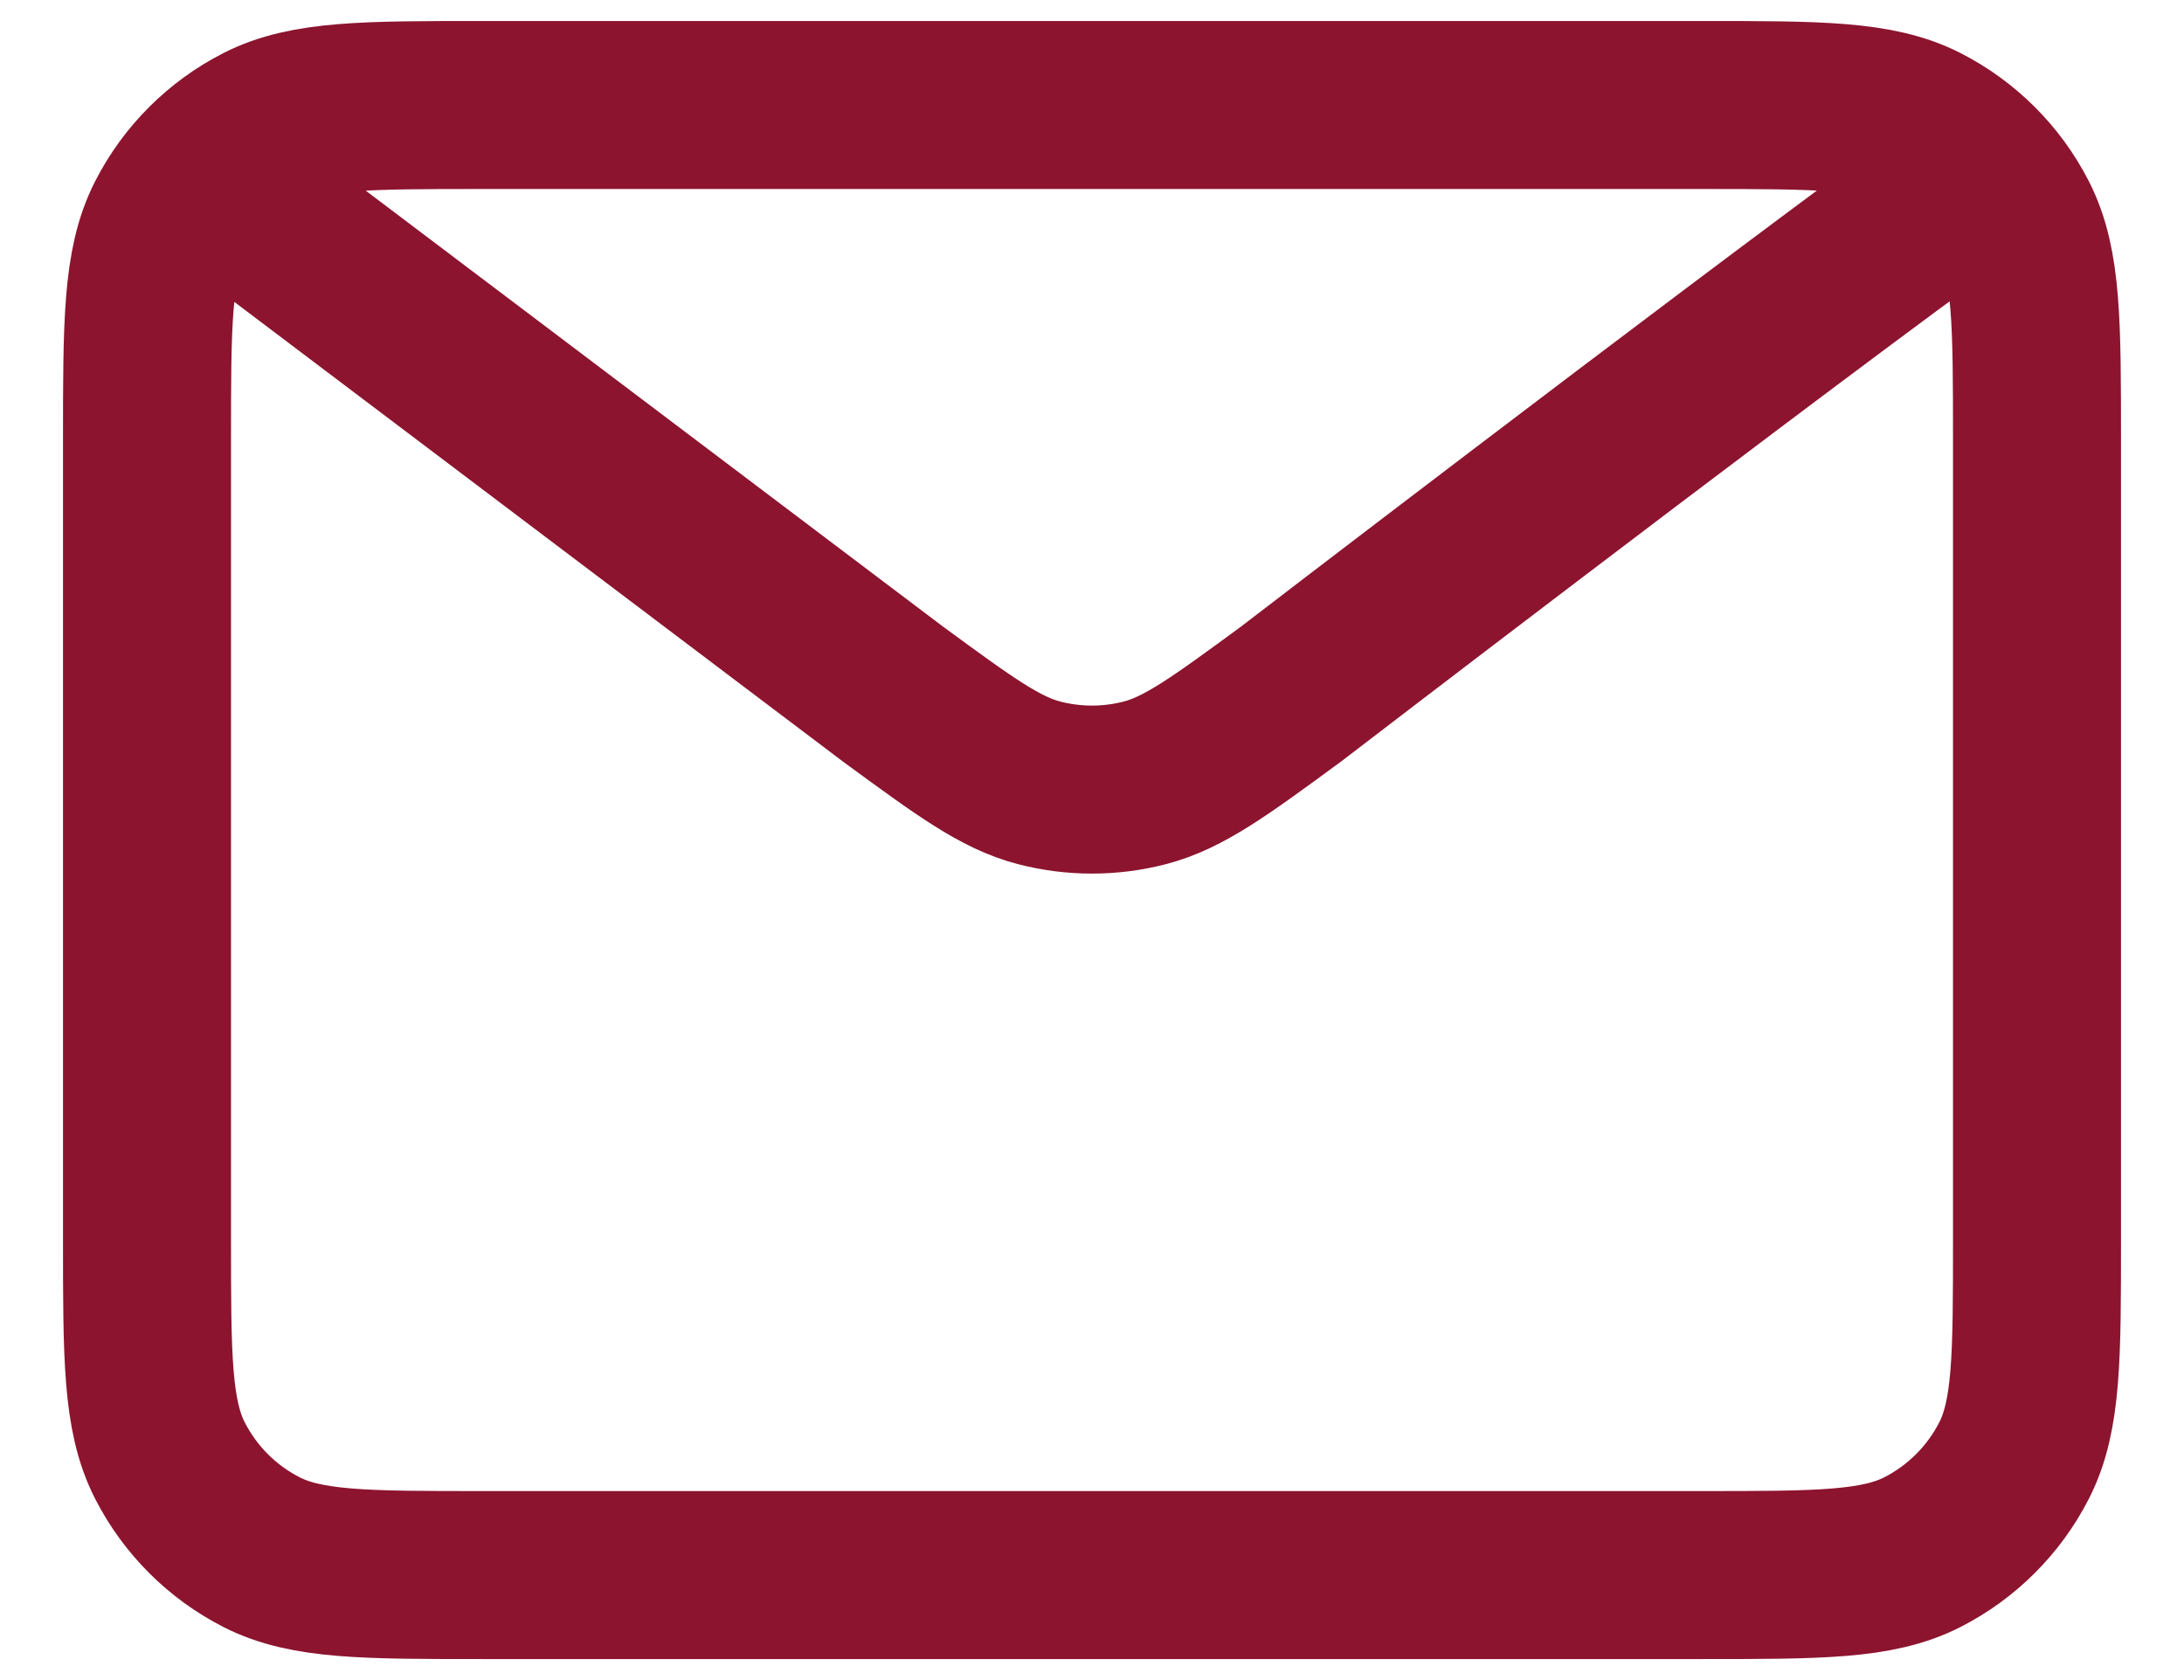 <svg width="26" height="20" viewBox="0 0 26 20" fill="none" xmlns="http://www.w3.org/2000/svg">
<path d="M3 2.5L10.634 8.265L10.637 8.267C11.485 8.889 11.909 9.2 12.373 9.32C12.784 9.426 13.216 9.426 13.626 9.32C14.091 9.2 14.517 8.888 15.366 8.265C15.366 8.265 20.263 4.507 23 2.5M1.75 14.75V5.25C1.75 3.85 1.75 3.15 2.022 2.615C2.262 2.144 2.644 1.762 3.115 1.522C3.65 1.25 4.35 1.25 5.75 1.25H20.25C21.65 1.25 22.349 1.25 22.884 1.522C23.355 1.762 23.738 2.144 23.978 2.615C24.25 3.149 24.25 3.849 24.25 5.246V14.755C24.25 16.152 24.25 16.851 23.978 17.385C23.738 17.855 23.355 18.238 22.884 18.478C22.35 18.75 21.651 18.75 20.254 18.75H5.746C4.349 18.75 3.649 18.75 3.115 18.478C2.644 18.238 2.262 17.855 2.022 17.385C1.75 16.85 1.75 16.15 1.75 14.75Z" stroke="#8C142F" stroke-width="2" stroke-linecap="round" stroke-linejoin="round"/>
</svg>
